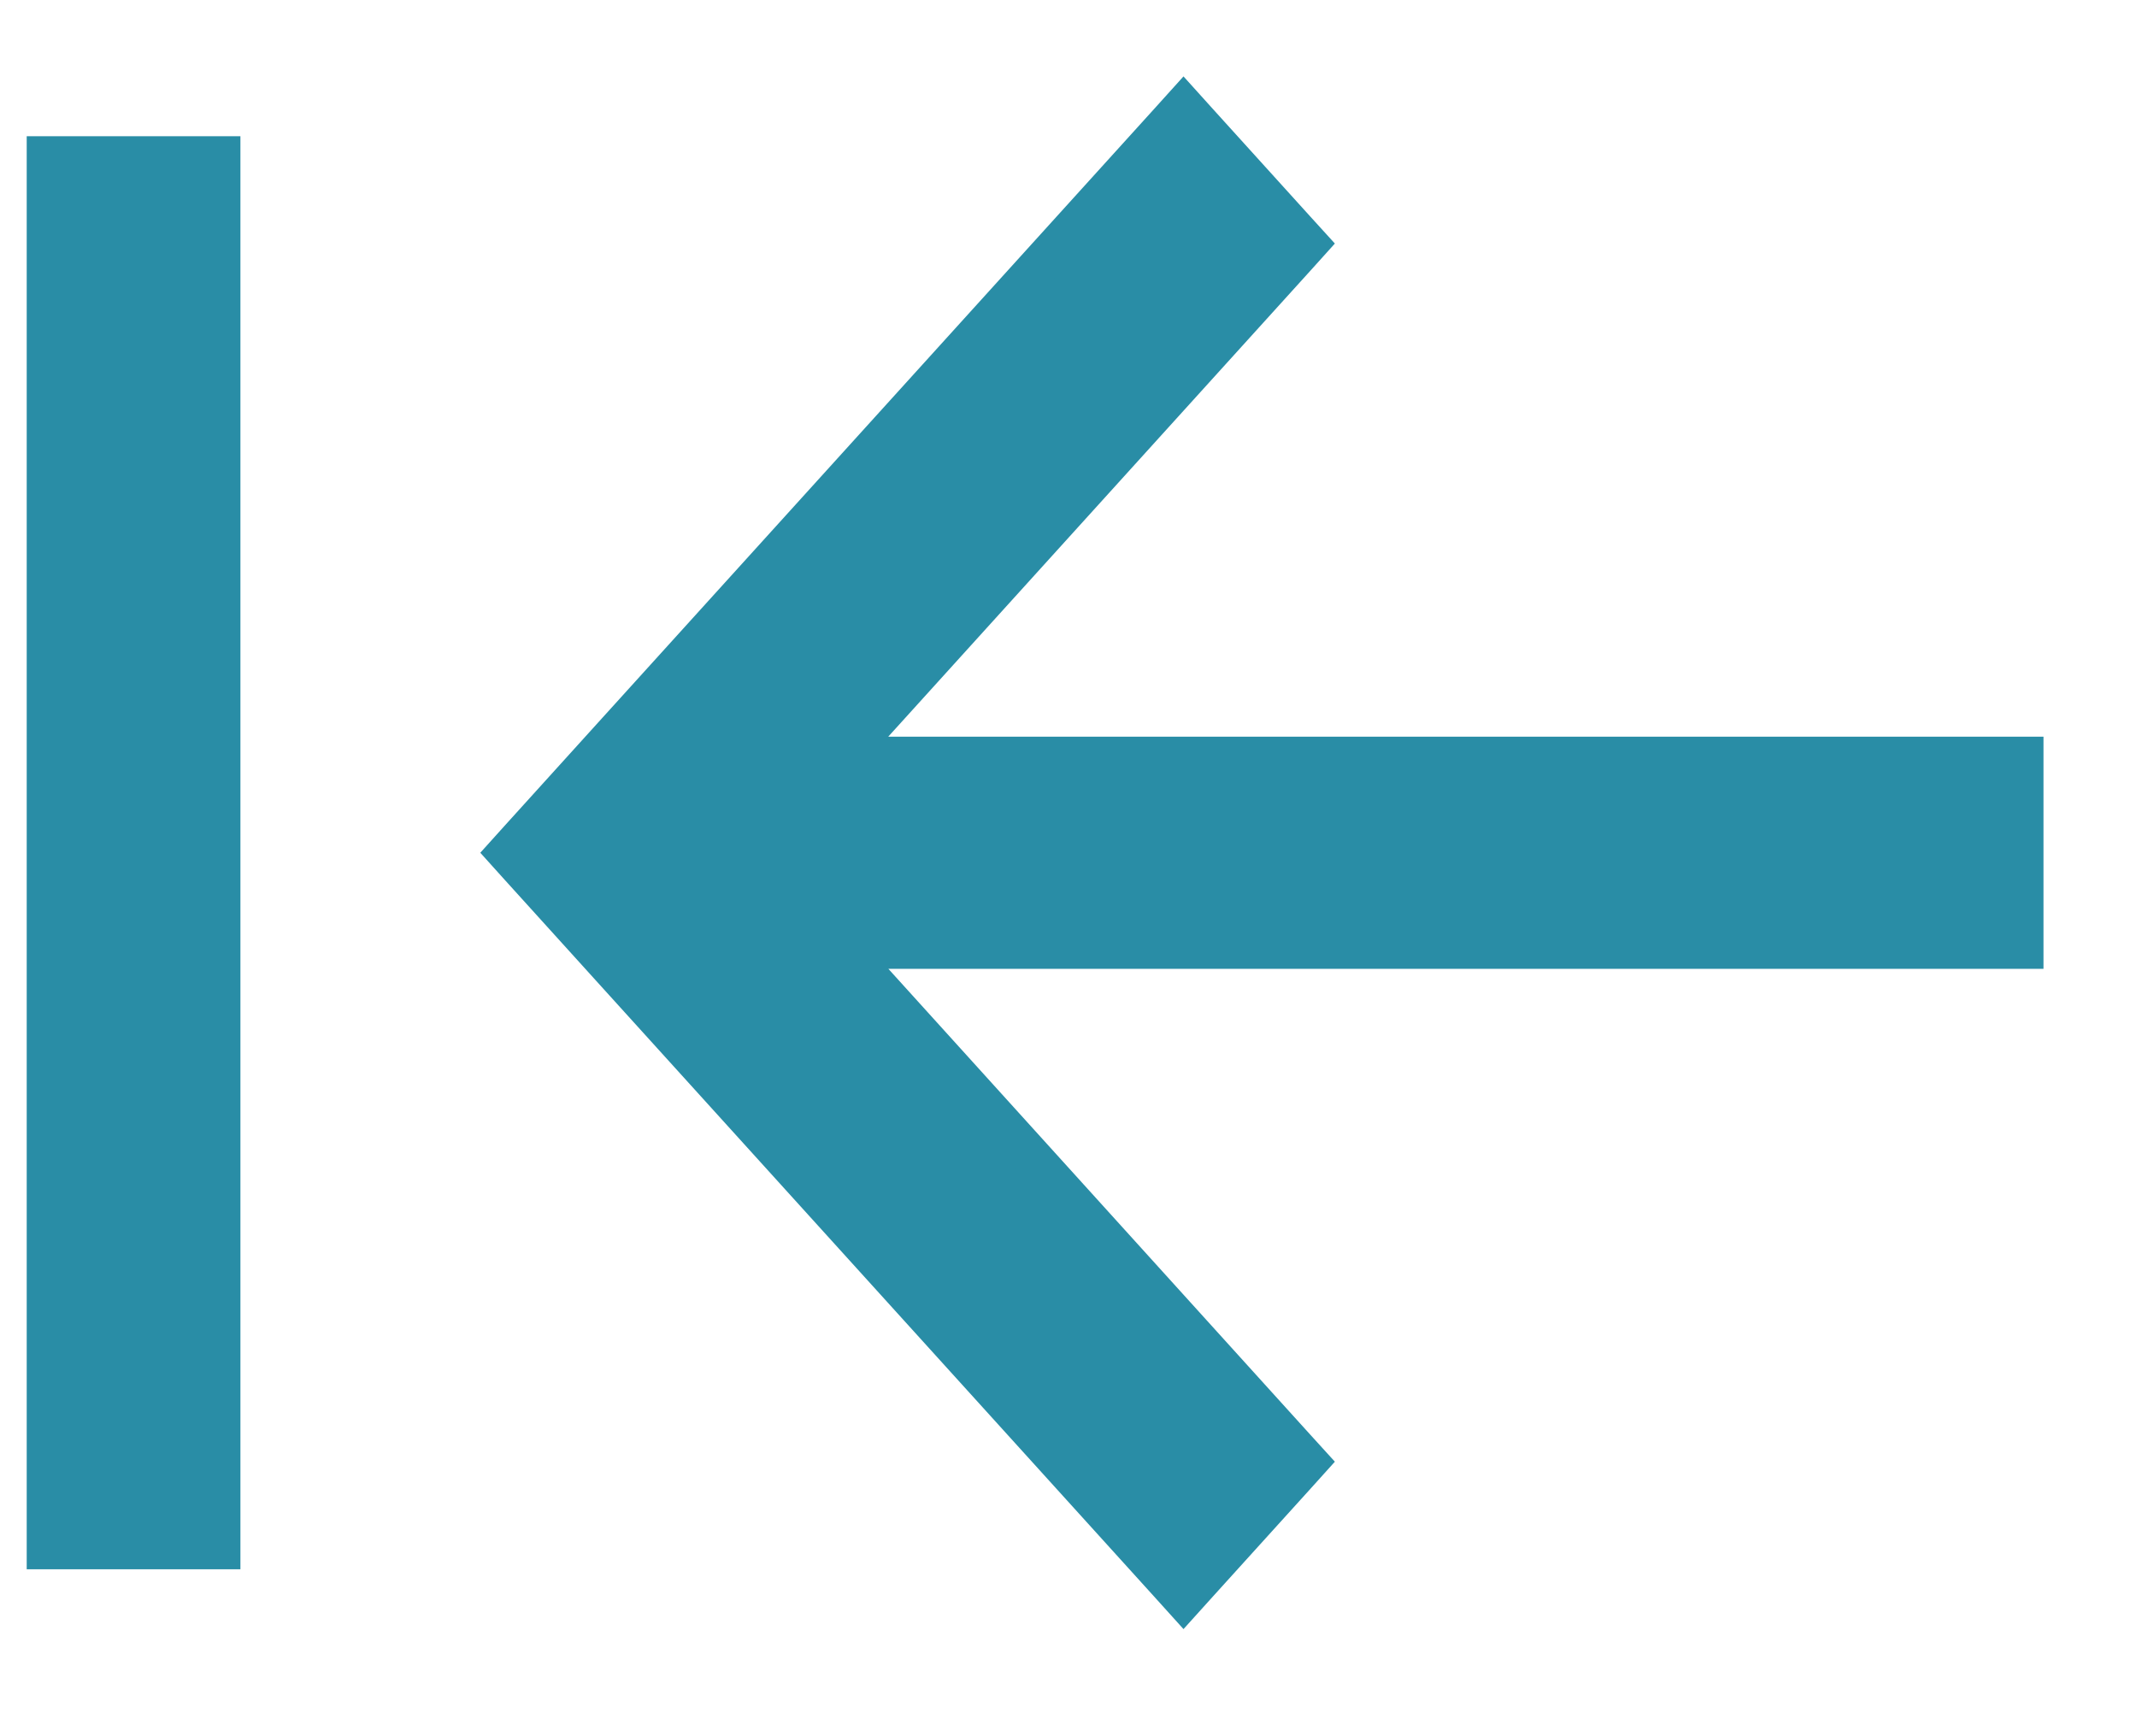 <svg width="16" height="13" viewBox="0 0 16 13" fill="none" xmlns="http://www.w3.org/2000/svg">

<path d="M8.75 11.851L8.861 11.974L8.972 11.851L9.701 11.046L9.792 10.945L9.701 10.845L6.313 7.104L15 7.104L15.15 7.104L15.15 6.954L15.15 5.816L15.15 5.666L15 5.666L6.312 5.666L9.701 1.925L9.792 1.824L9.701 1.724L8.972 0.919L8.861 0.796L8.75 0.919L4.618 5.479L3.889 6.284L3.798 6.385L3.889 6.486L4.618 7.291L8.75 11.851Z" fill="#298DA6" stroke="#298DA6" stroke-width="0.3"/>

<path d="M1 1.02V11.75" stroke="#298DA6" stroke-width="1.6"/>

</svg>

